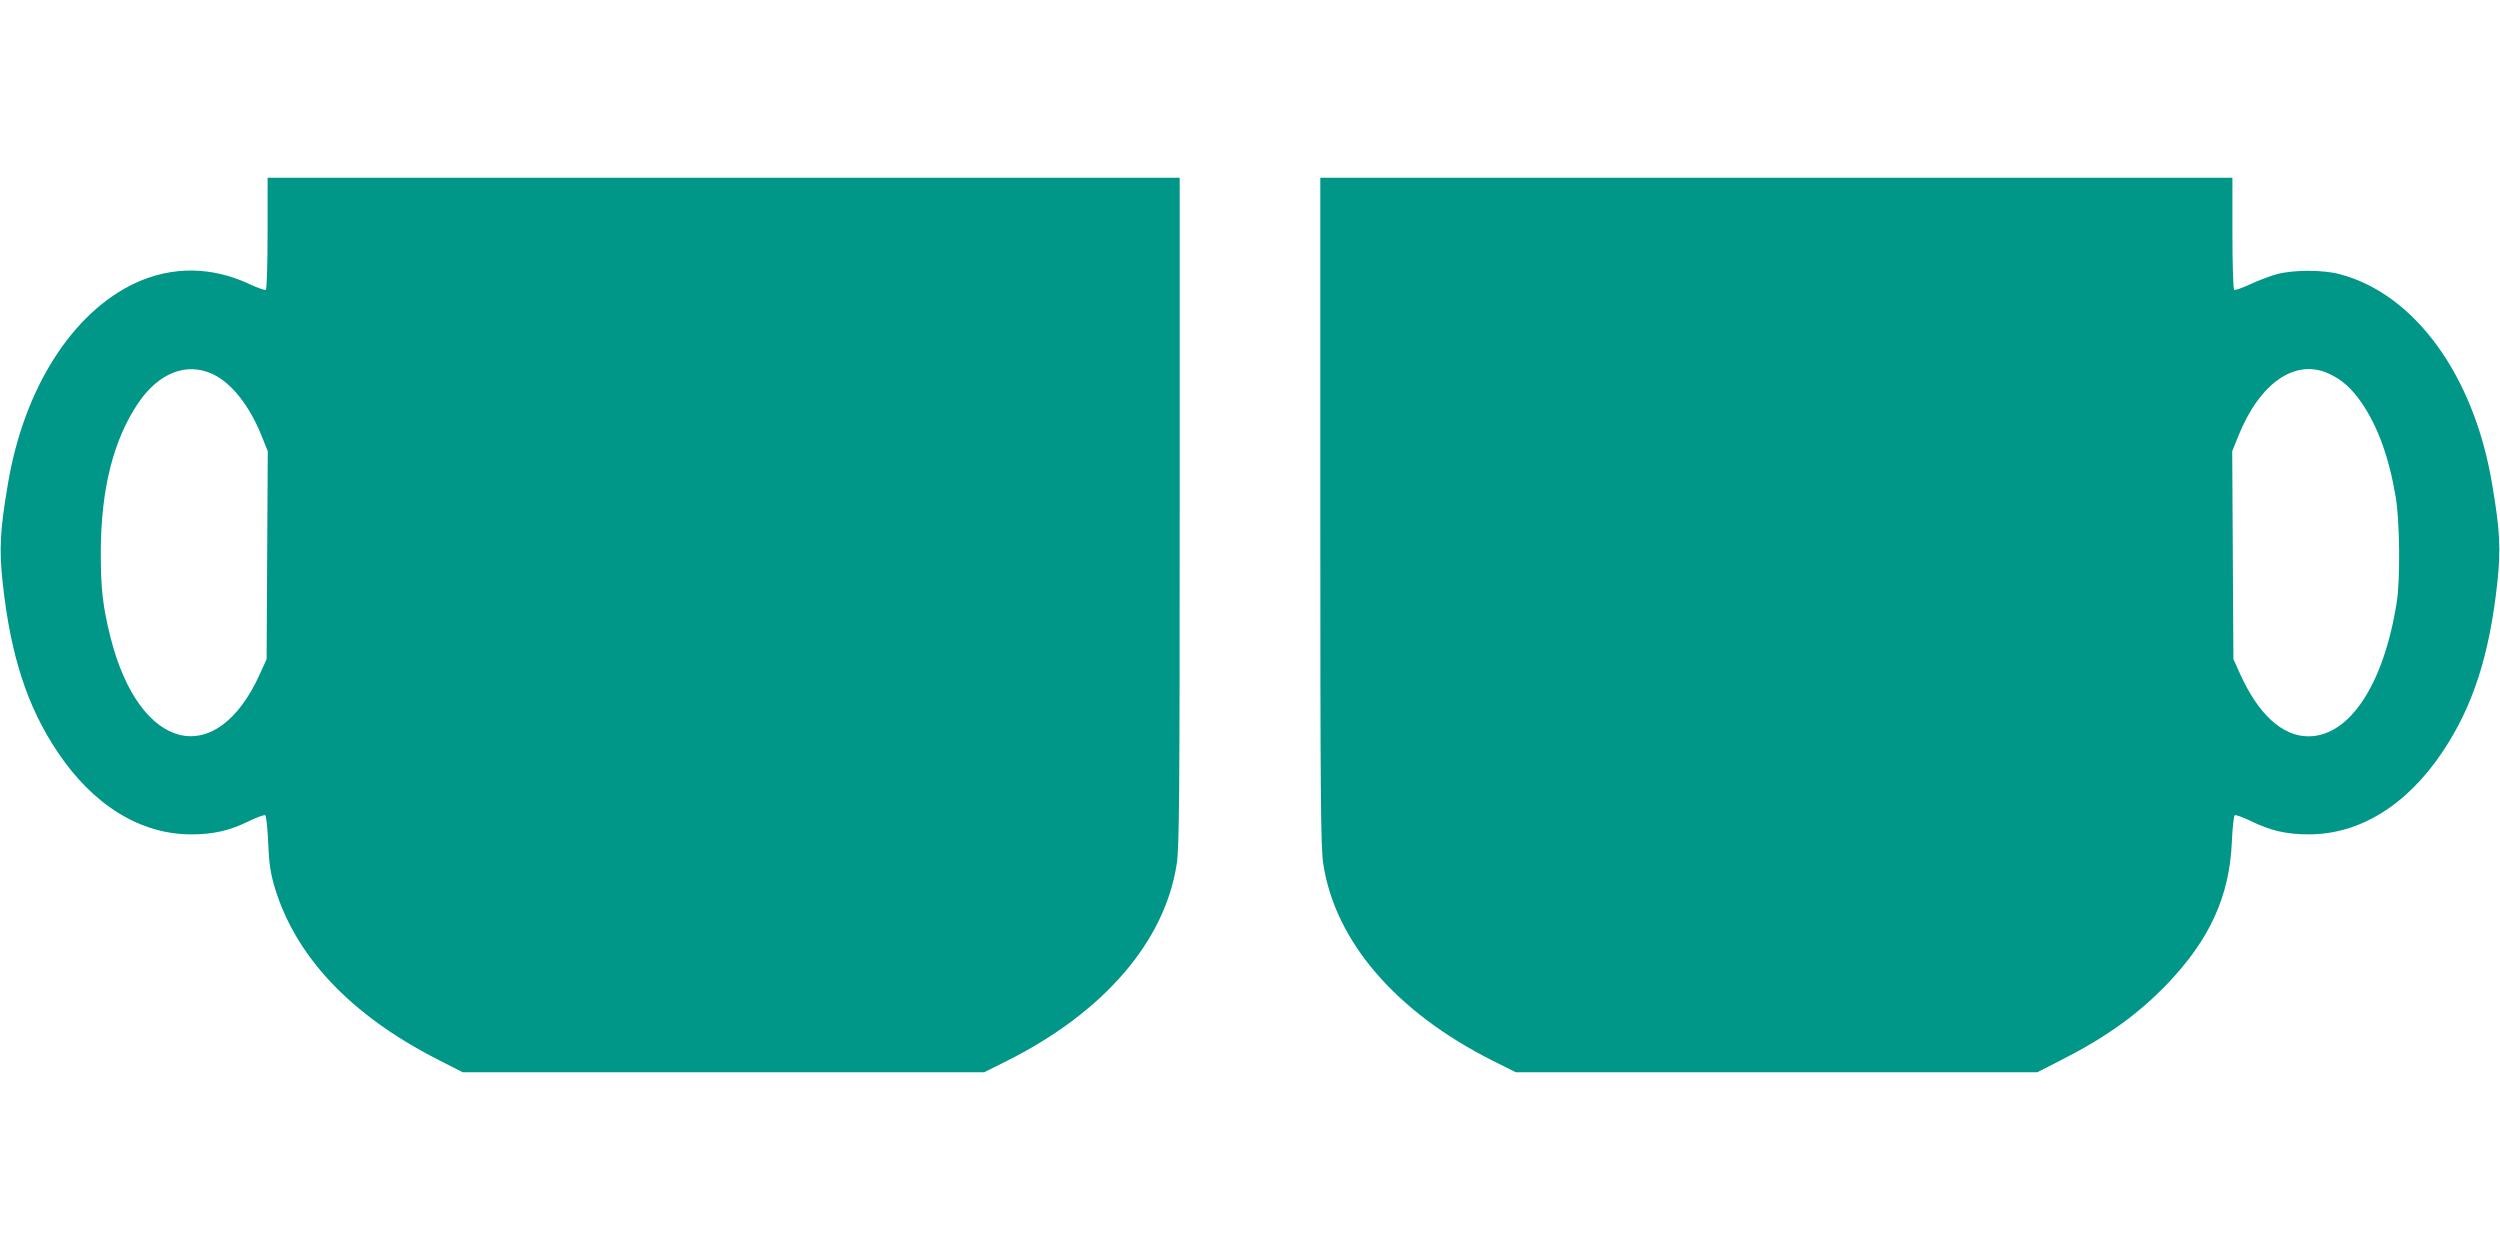 <?xml version="1.0" standalone="no"?>
<!DOCTYPE svg PUBLIC "-//W3C//DTD SVG 20010904//EN"
 "http://www.w3.org/TR/2001/REC-SVG-20010904/DTD/svg10.dtd">
<svg version="1.0" xmlns="http://www.w3.org/2000/svg"
 width="1280pt" height="640pt" viewBox="0 0 1280 640"
 preserveAspectRatio="xMidYMid meet">
<g transform="translate(0,640) scale(0.1,-0.1)"
fill="#009688" stroke="none">
<path d="M1370 5206 c0 -158 -4 -287 -9 -290 -5 -3 -42 10 -83 29 -194 91
-396 93 -585 6 -323 -151 -570 -539 -652 -1026 -41 -239 -46 -338 -27 -511 40
-368 125 -632 280 -863 183 -274 425 -423 685 -423 114 0 197 19 298 69 40 19
76 32 81 29 5 -3 12 -65 15 -138 4 -102 11 -154 31 -223 105 -359 390 -662
838 -890 l127 -65 1335 0 1335 0 118 59 c496 249 808 612 868 1009 13 82 15
361 15 1805 l0 1707 -2335 0 -2335 0 0 -284z m-282 -721 c97 -45 189 -161 252
-318 l31 -77 -3 -532 -3 -533 -34 -75 c-224 -497 -619 -399 -766 190 -39 156
-49 246 -49 435 1 322 65 574 192 762 105 154 247 210 380 148z"/>
<path d="M6760 3783 c0 -1444 2 -1723 15 -1805 60 -397 372 -760 868 -1009
l118 -59 1335 0 1335 0 127 65 c226 115 390 233 538 387 217 227 319 448 331
726 3 73 10 135 15 138 5 3 41 -10 81 -29 101 -50 184 -69 298 -69 260 0 502
149 685 423 155 231 240 495 280 863 19 173 14 272 -27 511 -93 554 -396 970
-779 1071 -85 23 -234 23 -320 1 -36 -10 -98 -33 -138 -52 -41 -19 -78 -32
-83 -29 -5 3 -9 132 -9 290 l0 284 -2335 0 -2335 0 0 -1707z m5166 703 c66
-31 116 -76 166 -149 83 -121 141 -283 174 -482 21 -122 24 -424 5 -540 -66
-419 -241 -685 -452 -685 -133 0 -256 112 -350 320 l-34 75 -3 533 -3 532 31
77 c110 274 293 400 466 319z"/>
</g>
</svg>
